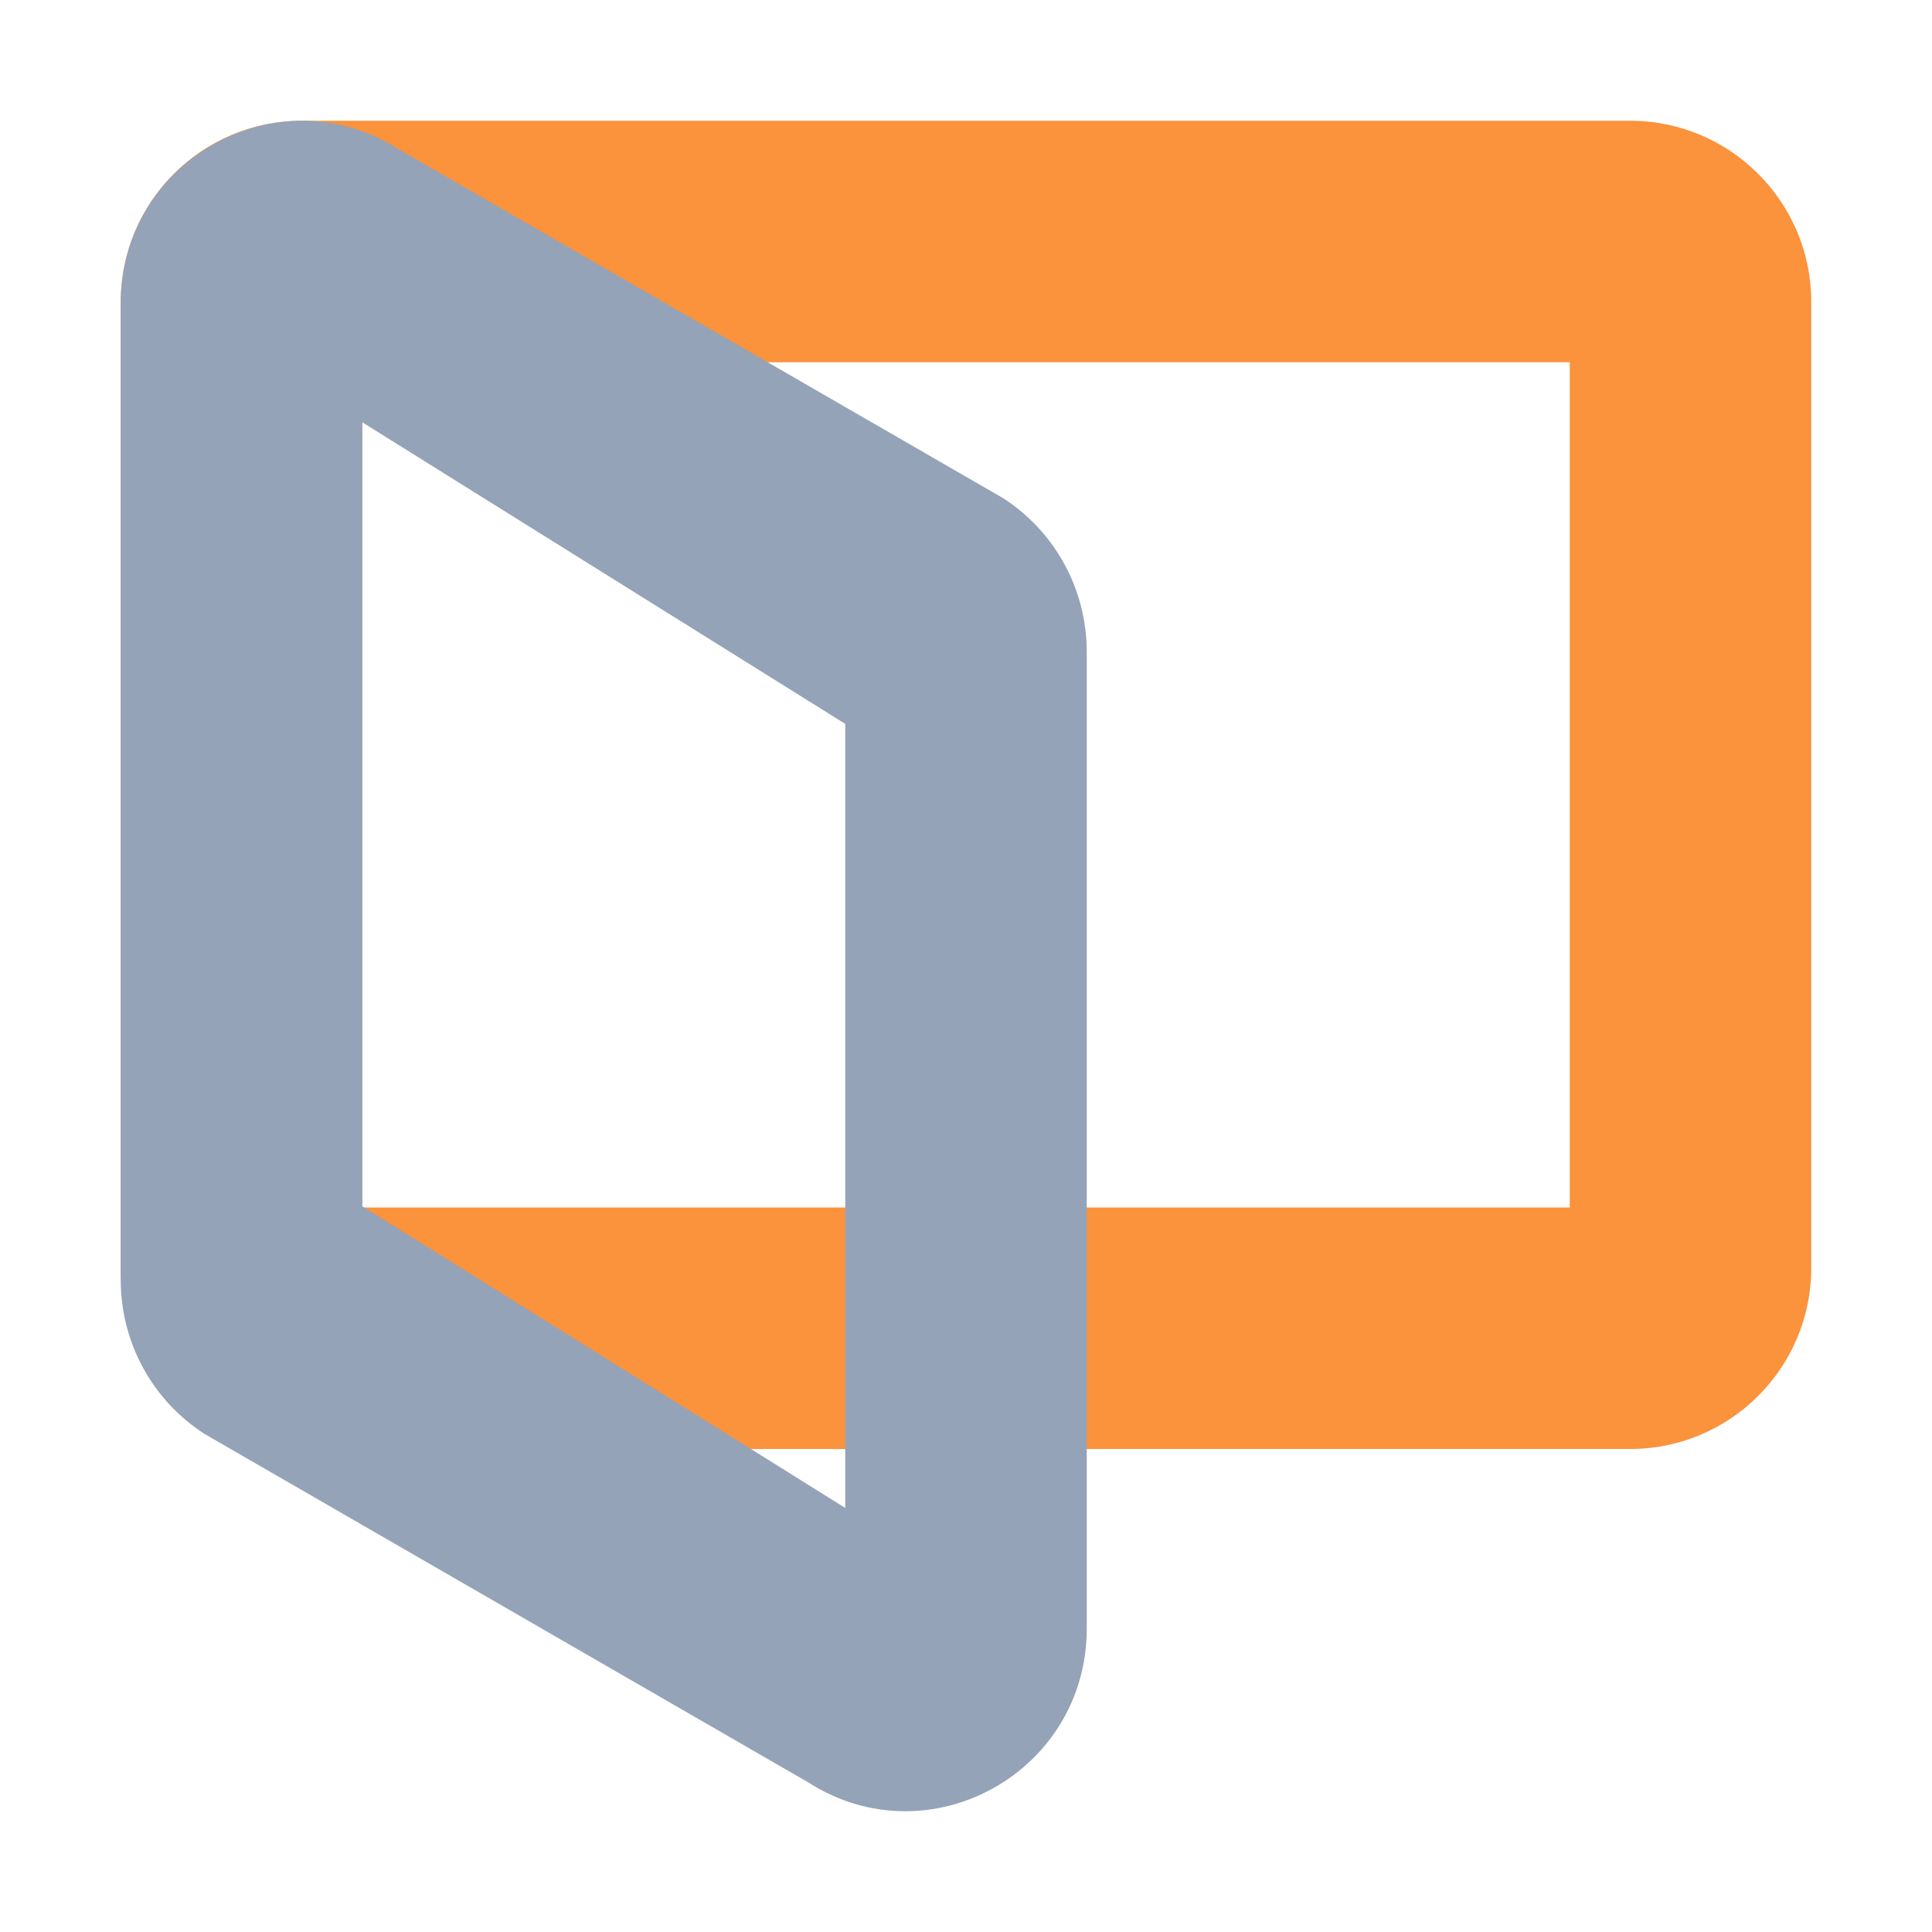 <svg width="16" height="16" viewBox="0 0 16 16" fill="none" xmlns="http://www.w3.org/2000/svg">
<path fill-rule="evenodd" clip-rule="evenodd" d="M13 3H3V10H13V3ZM2.5 1C1.672 1 1 1.672 1 2.5V10.5C1 11.328 1.672 12 2.5 12H13.5C14.328 12 15 11.328 15 10.5V2.5C15 1.672 14.328 1 13.5 1H2.5Z" fill="#FB923C"/>
<path fill-rule="evenodd" clip-rule="evenodd" d="M7 5.995L3 3.497V9.99L7 12.488V5.995ZM3.303 1.237C2.304 0.6 1 1.323 1 2.513L1 10.601C1 11.119 1.263 11.6 1.697 11.877L6.697 14.763C7.696 15.4 9 14.678 9 13.487L9 5.399C9 4.881 8.737 4.4 8.303 4.123L3.303 1.237Z" fill="#94A3B8"/>
</svg>
